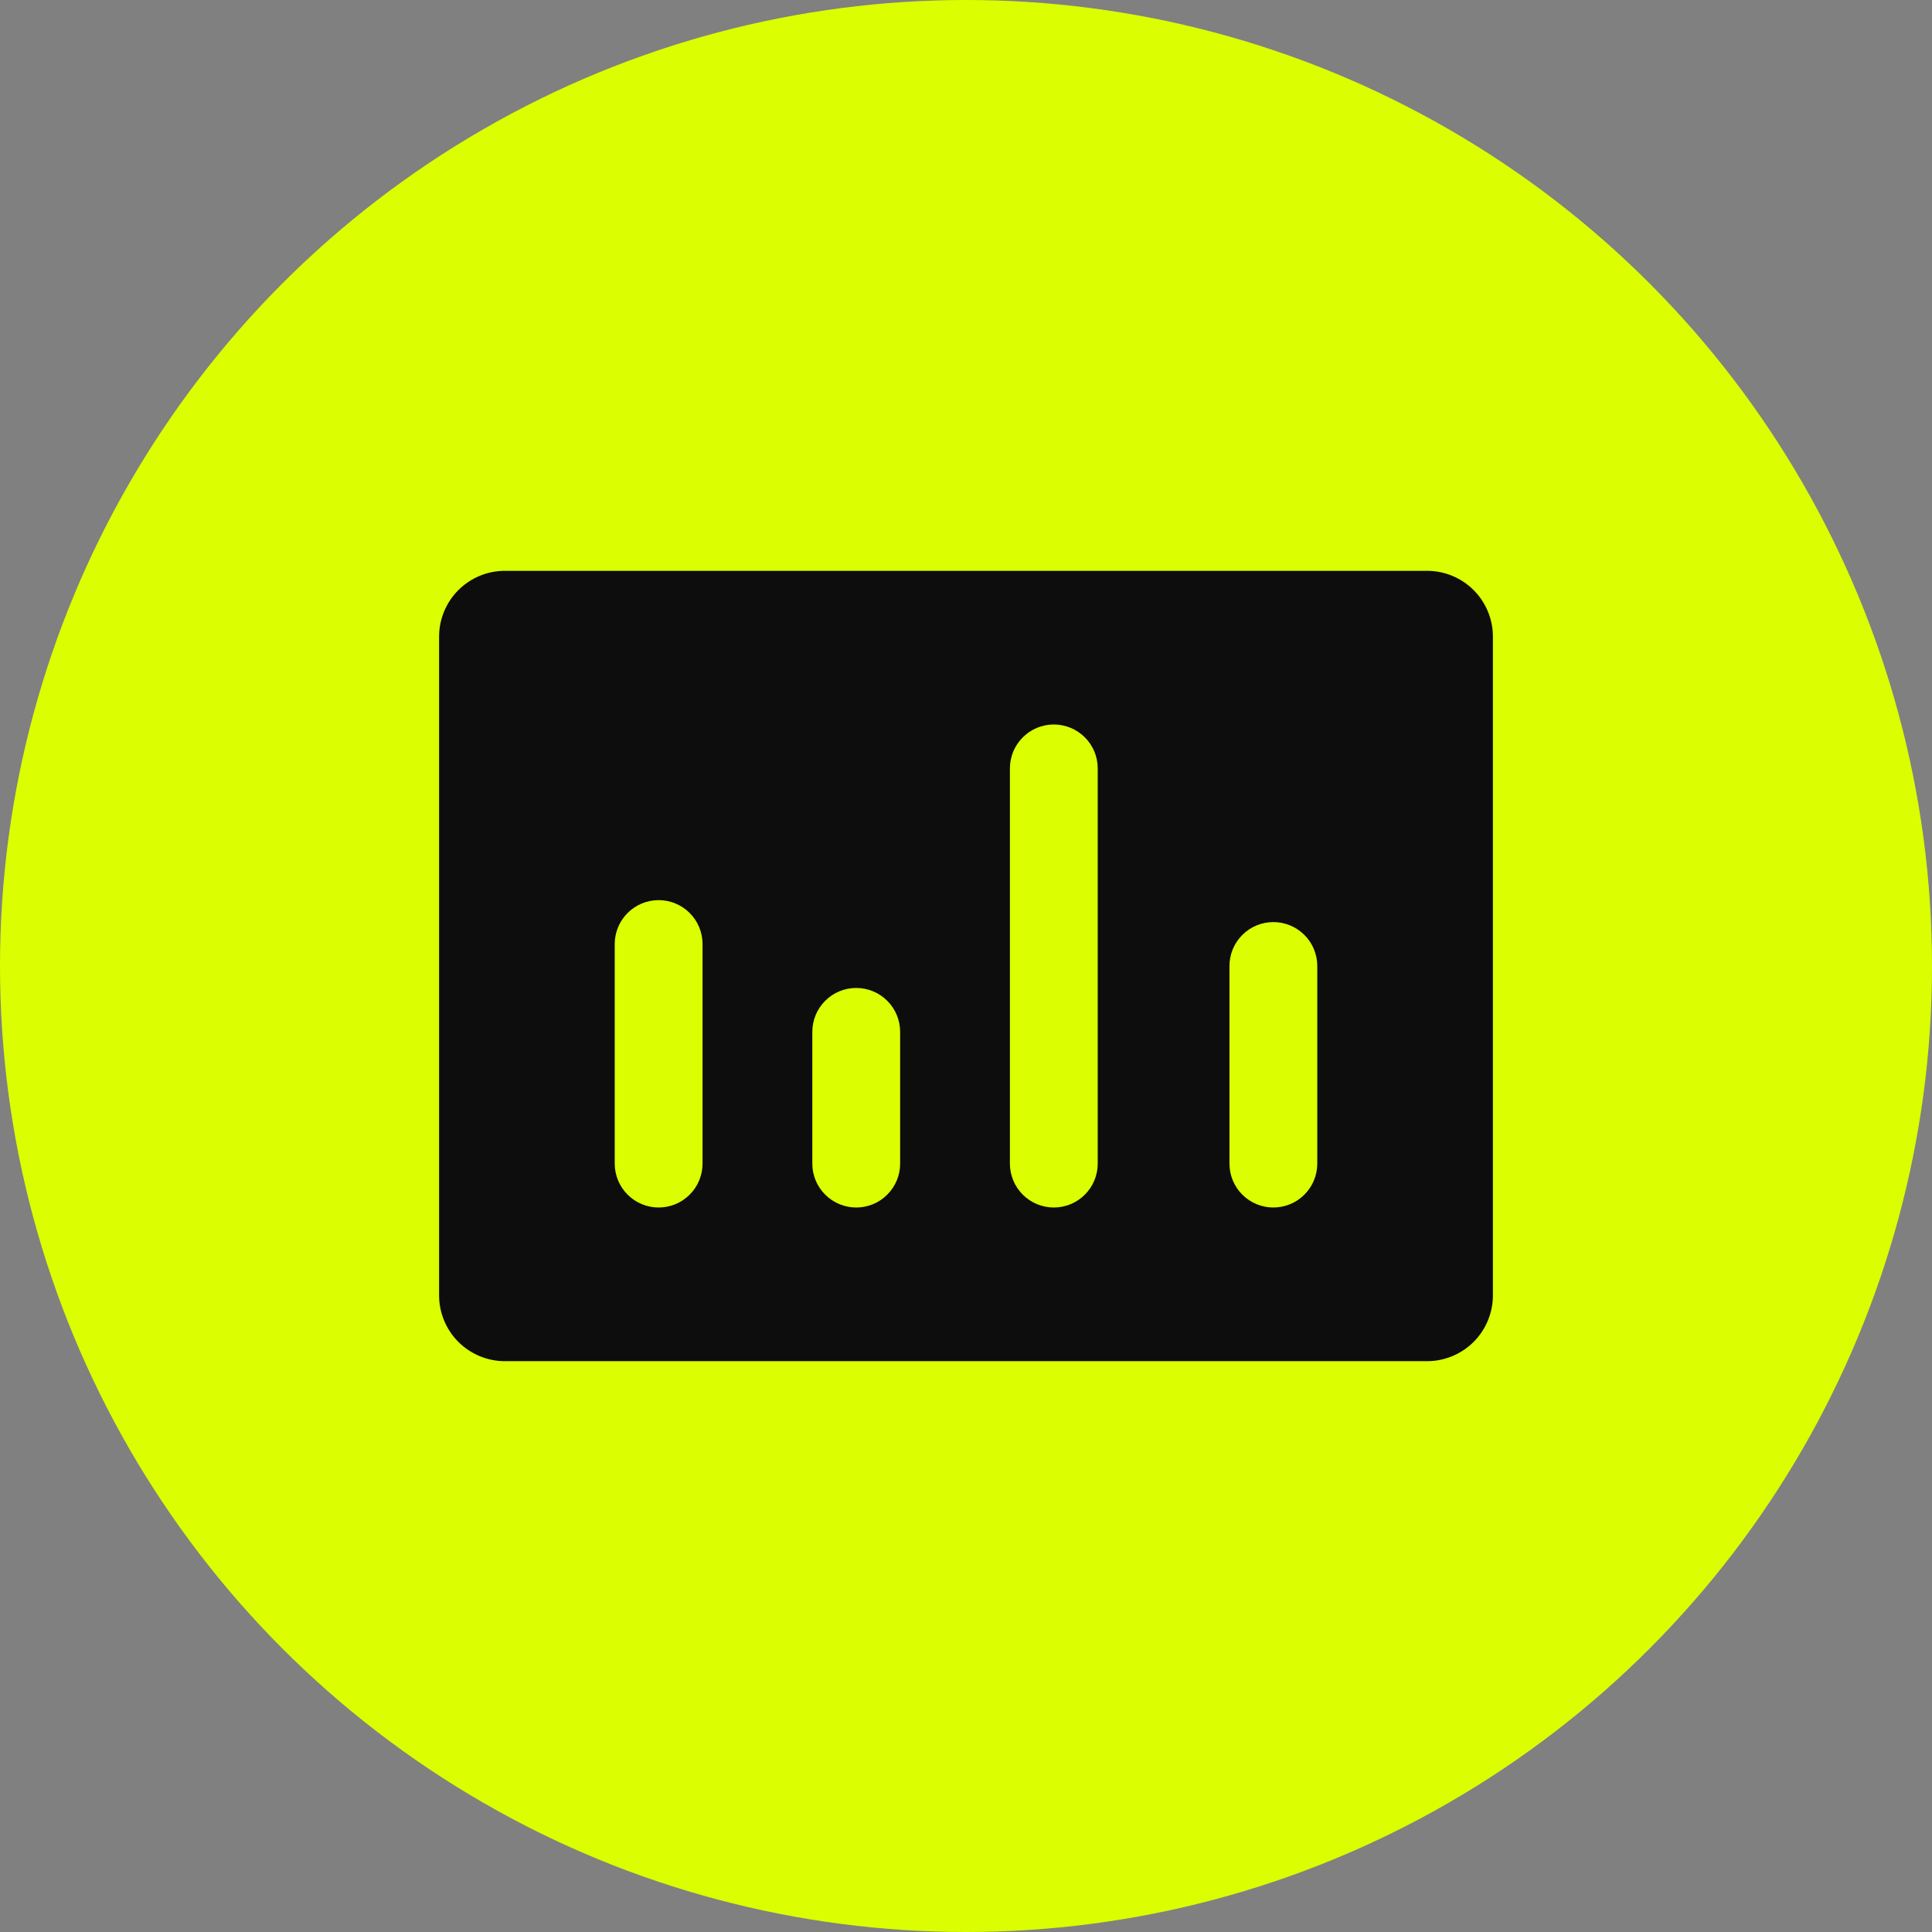<svg xmlns="http://www.w3.org/2000/svg" fill="none" viewBox="0 0 44 44" height="44" width="44">
<rect x="0" y="0" width="44" height="44" fill="#808080" stroke="none"/>
<circle fill="#DBFF00" r="22" cy="22" cx="22"></circle>
<g clip-path="url(#clip0_466_31)">
<path fill="#0D0D0D" d="M11.5 31H32.5C32.898 31 33.279 30.842 33.561 30.561C33.842 30.279 34 29.898 34 29.5V14.5C34 14.102 33.842 13.721 33.561 13.439C33.279 13.158 32.898 13 32.5 13H11.5C11.102 13 10.721 13.158 10.439 13.439C10.158 13.721 10 14.102 10 14.5V29.5C10 29.898 10.158 30.279 10.439 30.561C10.721 30.842 11.102 31 11.5 31ZM28 22C28 21.735 28.105 21.48 28.293 21.293C28.48 21.105 28.735 21 29 21C29.265 21 29.52 21.105 29.707 21.293C29.895 21.48 30 21.735 30 22V26.5C30 26.765 29.895 27.02 29.707 27.207C29.52 27.395 29.265 27.5 29 27.5C28.735 27.5 28.48 27.395 28.293 27.207C28.105 27.02 28 26.765 28 26.5V22ZM23 17.5C23 17.235 23.105 16.98 23.293 16.793C23.48 16.605 23.735 16.5 24 16.5C24.265 16.5 24.52 16.605 24.707 16.793C24.895 16.98 25 17.235 25 17.5V26.5C25 26.765 24.895 27.02 24.707 27.207C24.52 27.395 24.265 27.5 24 27.5C23.735 27.5 23.48 27.395 23.293 27.207C23.105 27.02 23 26.765 23 26.5V17.5ZM18.5 23.5C18.5 23.235 18.605 22.98 18.793 22.793C18.98 22.605 19.235 22.5 19.5 22.5C19.765 22.5 20.02 22.605 20.207 22.793C20.395 22.98 20.5 23.235 20.5 23.5V26.5C20.5 26.765 20.395 27.02 20.207 27.207C20.02 27.395 19.765 27.5 19.5 27.5C19.235 27.5 18.98 27.395 18.793 27.207C18.605 27.02 18.5 26.765 18.5 26.5V23.5ZM14 21.5C14 21.235 14.105 20.98 14.293 20.793C14.48 20.605 14.735 20.5 15 20.5C15.265 20.5 15.52 20.605 15.707 20.793C15.895 20.98 16 21.235 16 21.5V26.5C16 26.765 15.895 27.02 15.707 27.207C15.52 27.395 15.265 27.5 15 27.5C14.735 27.5 14.48 27.395 14.293 27.207C14.105 27.02 14 26.765 14 26.5V21.5Z"></path>
</g>
<defs>
<clipPath id="clip0_466_31">
<rect transform="translate(10 10)" fill="white" height="24" width="24"></rect>
</clipPath>
</defs>
</svg>

